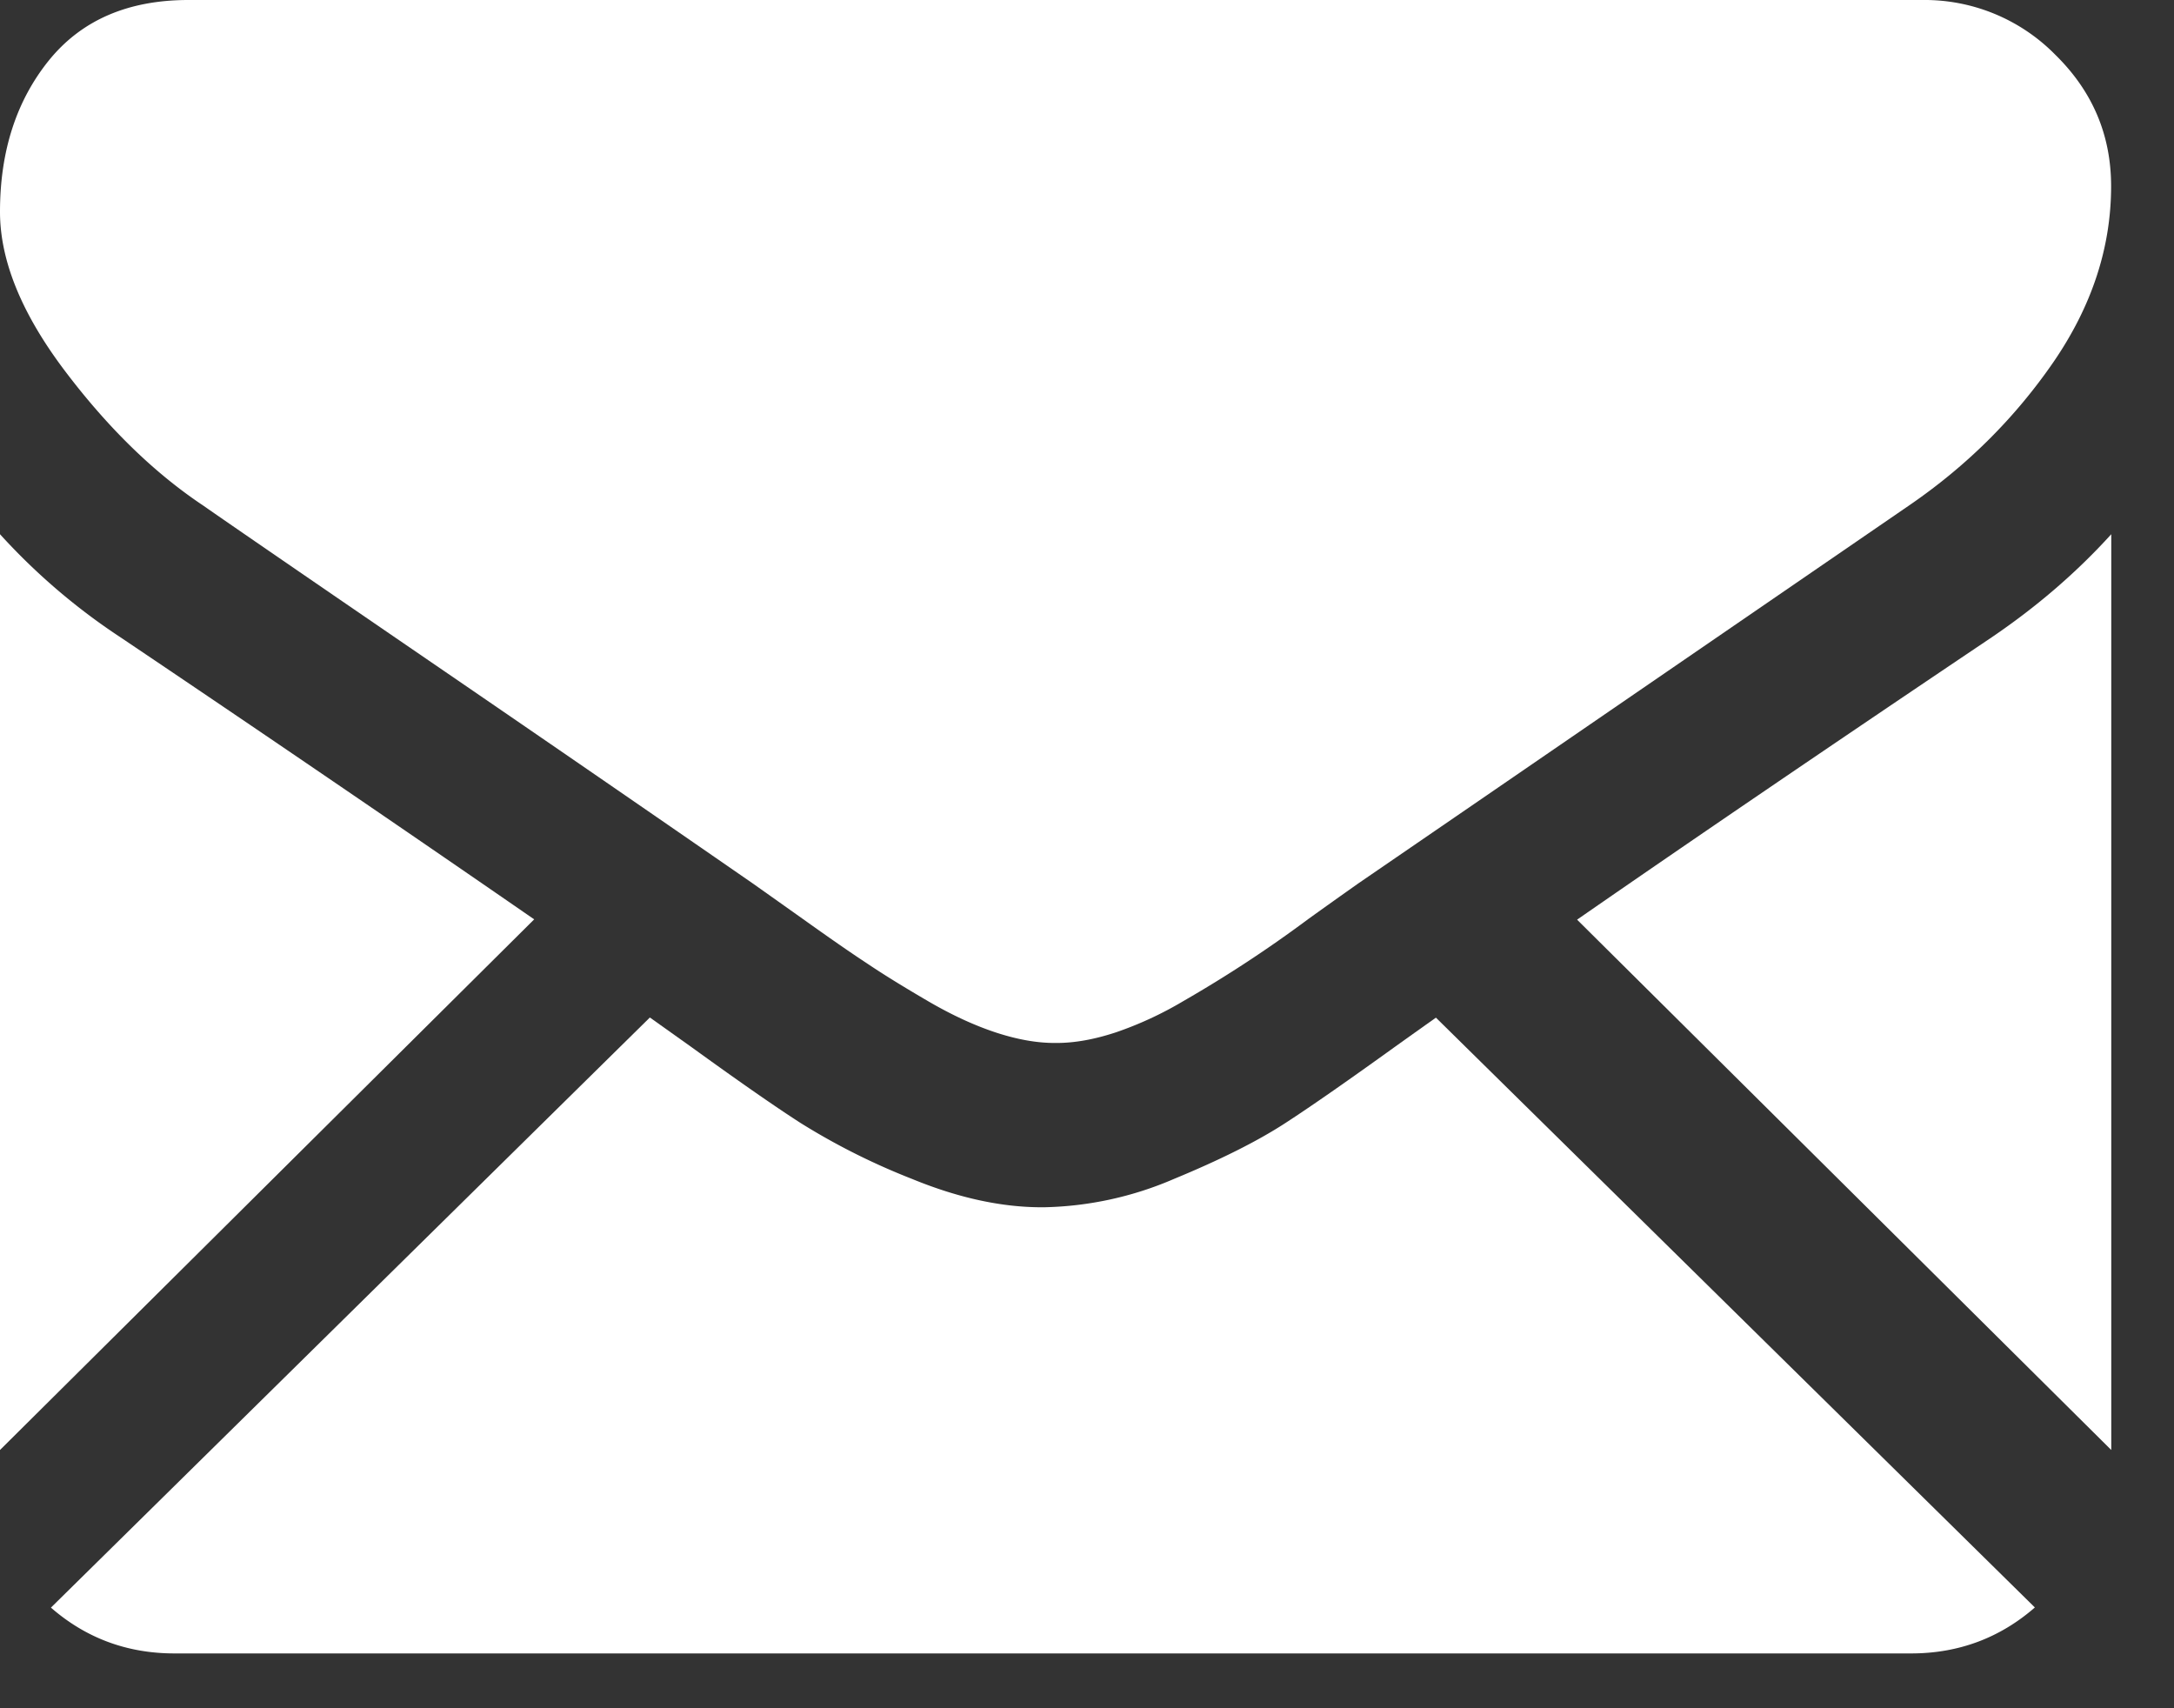 <svg xmlns="http://www.w3.org/2000/svg" width="14" height="11" viewBox="0 0 14 11">
    <rect x="0" y="0" width="14" height="11" fill="#333333" stroke="none"/>
    <g fill="none" fill-rule="evenodd">
        <path fill="#E5DFDF" fill-opacity="0" d="M-3-5h20v20H-3z"/>
        <g fill="#FFF" fill-rule="nonzero">
            <path d="M12.307 10.647c.306 0 .572-.1.797-.296L9.247 6.553a71.13 71.13 0 0 0-.267.19c-.289.208-.523.372-.703.489-.18.117-.42.237-.718.36a2.217 2.217 0 0 1-.836.182h-.015c-.258 0-.537-.06-.836-.183a4.342 4.342 0 0 1-.717-.36c-.18-.116-.414-.28-.703-.489l-.267-.19-3.857 3.8c.225.196.49.295.796.295h11.183zM.776 4.104A4.068 4.068 0 0 1 0 3.44v5.897L3.44 5.92A266.004 266.004 0 0 0 .776 4.104zM12.826 4.104c-1.047.704-1.937 1.31-2.67 1.818l3.44 3.415V3.44c-.221.244-.477.465-.77.664z"/>
            <path d="M12.381 0H1.214c-.39 0-.69.13-.9.39C.105.65 0 .974 0 1.364c0 .315.14.656.417 1.023.278.368.574.656.888.866.172.12.69.476 1.555 1.068a502.933 502.933 0 0 1 1.988 1.368l.113.08.21.149c.164.117.3.212.41.284.108.073.24.154.394.244.154.09.3.157.436.202.137.045.263.068.38.068h.014c.117 0 .243-.023.38-.068a2.31 2.31 0 0 0 .436-.202 8.102 8.102 0 0 0 .804-.528 50.877 50.877 0 0 1 .323-.23l.767-.526 2.783-1.91c.37-.254.678-.561.926-.921.247-.36.371-.737.371-1.132 0-.33-.12-.612-.36-.847A1.18 1.18 0 0 0 12.381 0z"/>
        </g>
    </g>
</svg>
